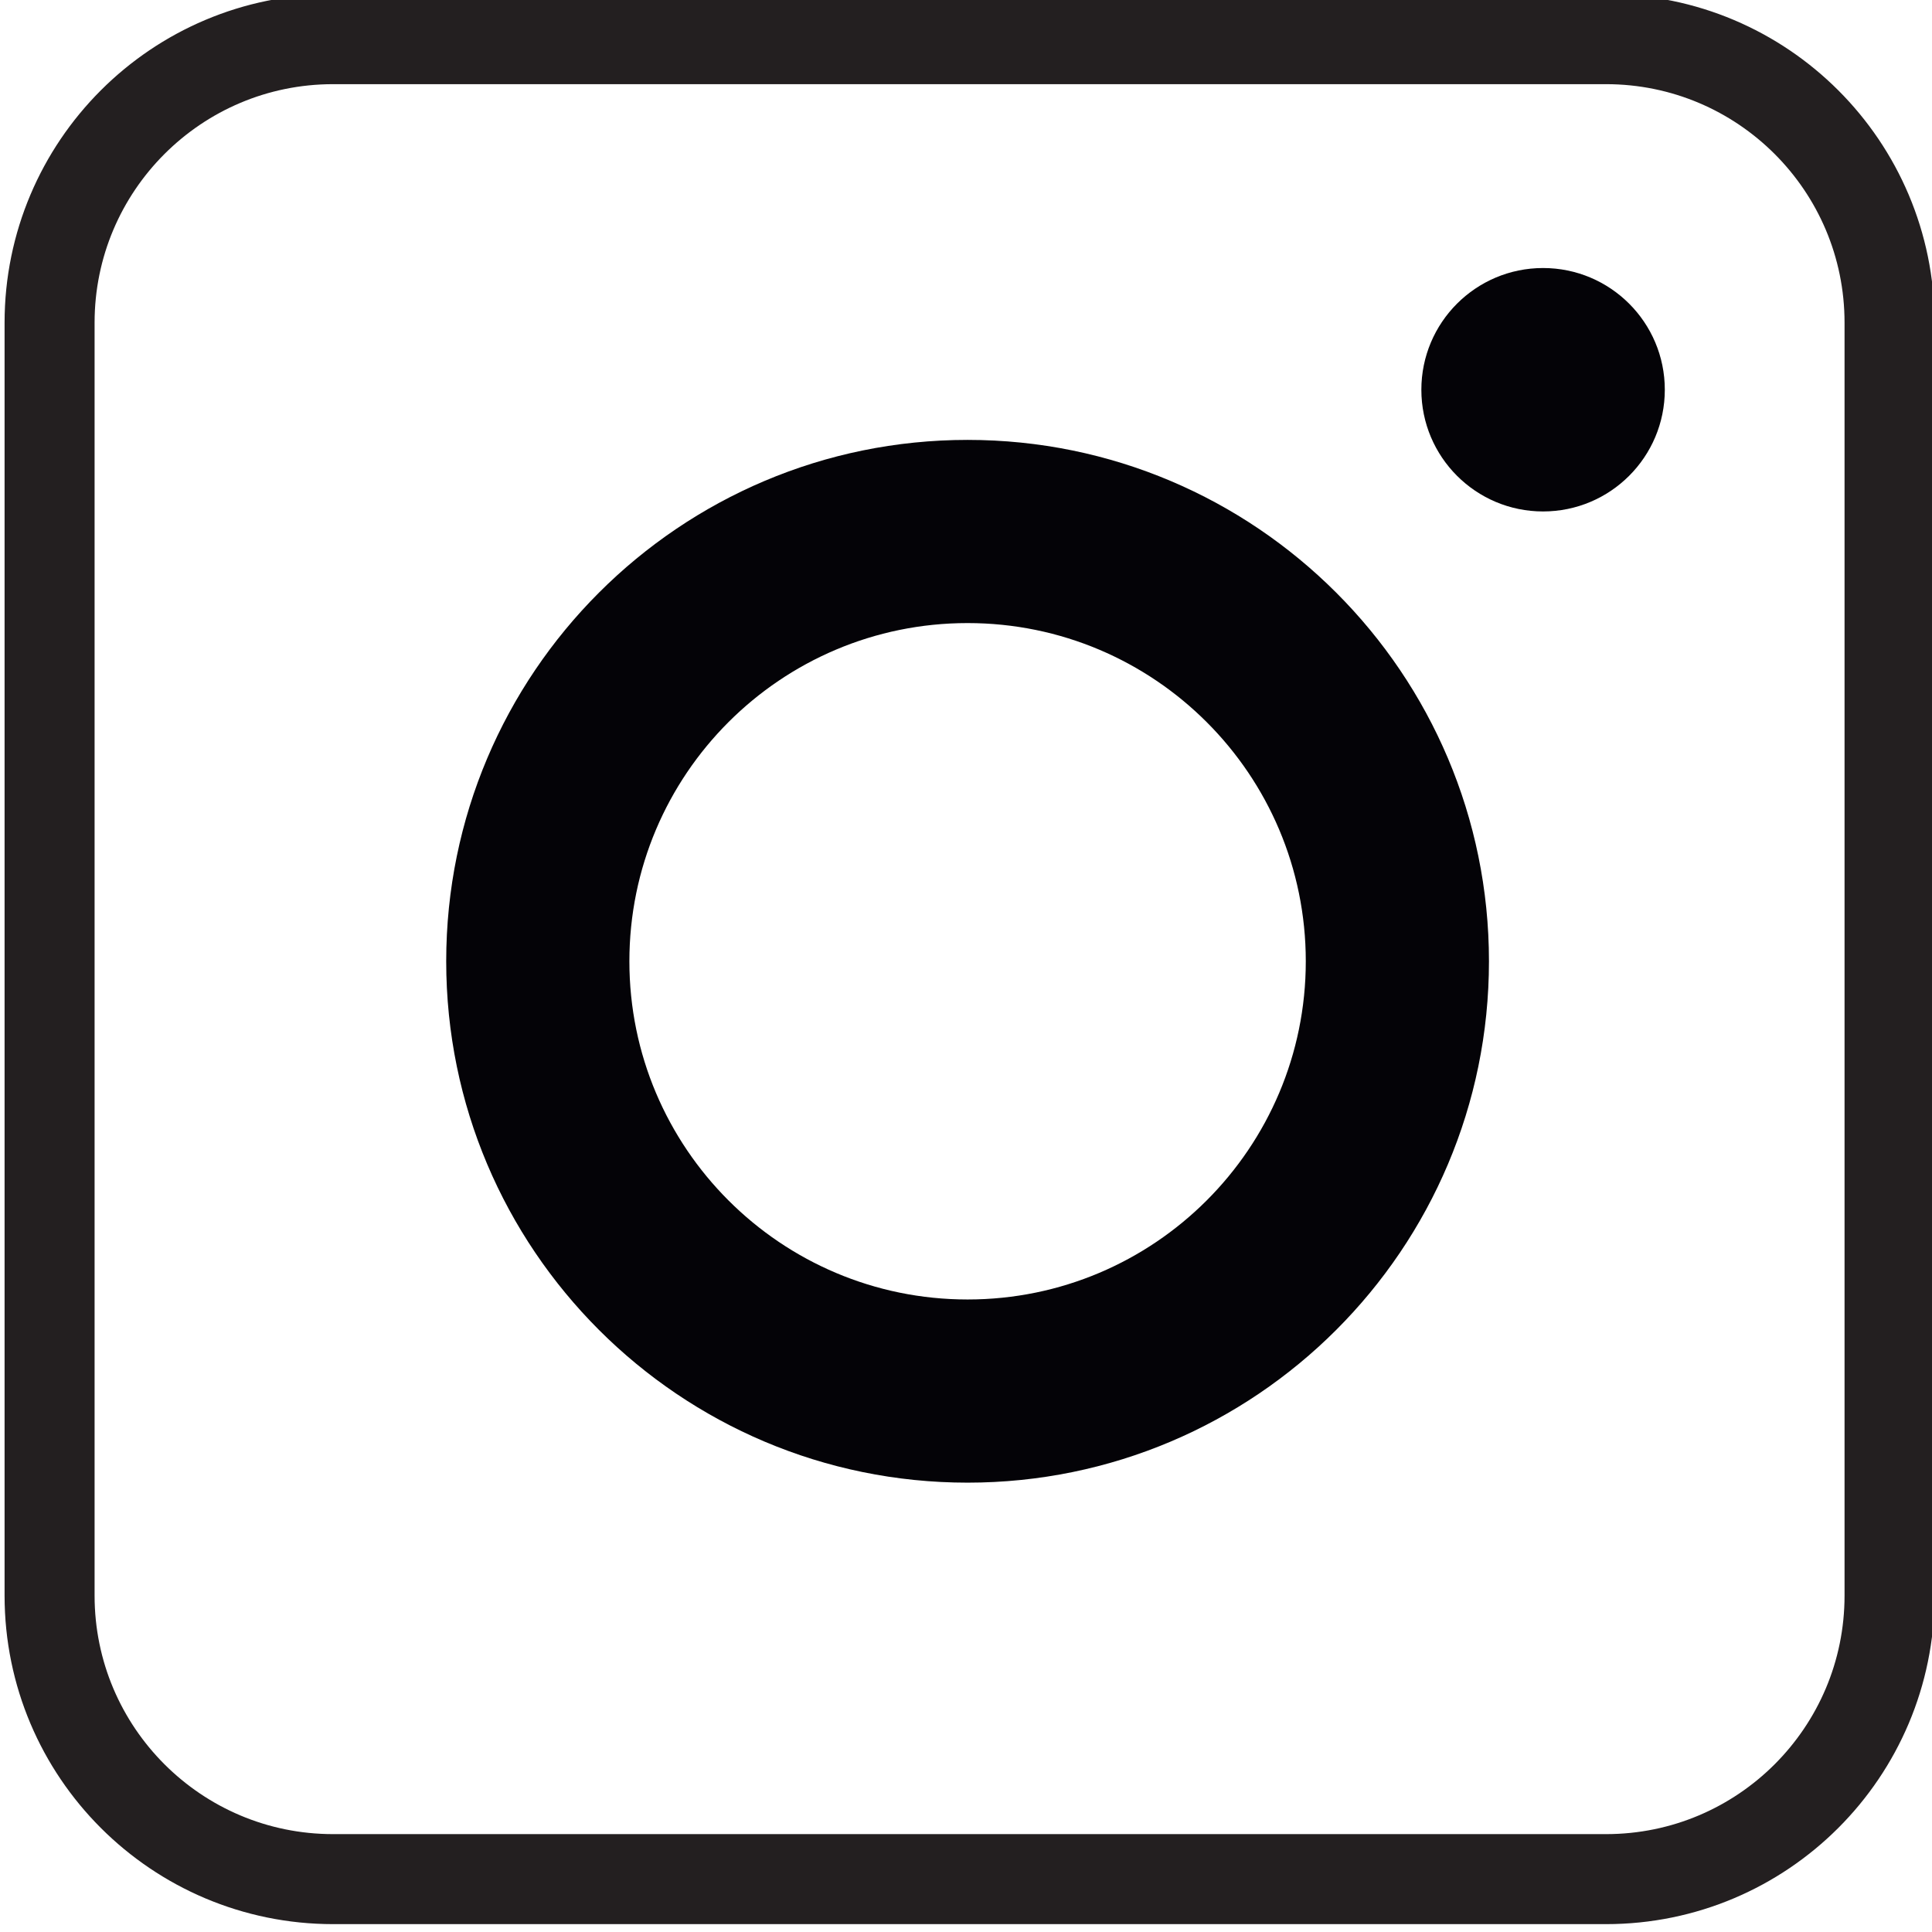 <?xml version="1.0" encoding="UTF-8" standalone="no"?>
<!-- Created with Inkscape (http://www.inkscape.org/) -->

<svg
   xmlns:dc="http://purl.org/dc/elements/1.1/"
   xmlns:cc="http://creativecommons.org/ns#"
   xmlns:rdf="http://www.w3.org/1999/02/22-rdf-syntax-ns#"
   xmlns:svg="http://www.w3.org/2000/svg"
   xmlns="http://www.w3.org/2000/svg"
   xmlns:sodipodi="http://sodipodi.sourceforge.net/DTD/sodipodi-0.dtd"
   xmlns:inkscape="http://www.inkscape.org/namespaces/inkscape"
   width="21.167mm"
   height="21.167mm"
   viewBox="0 0 21.167 21.167"
   version="1.1"
   id="svg882"
   inkscape:version="0.92.4 (5da689c313, 2019-01-14)"
   sodipodi:docname="ico-instagram.svg">
  <defs
     id="defs876" />
  <sodipodi:namedview
     id="base"
     pagecolor="#ffffff"
     bordercolor="#666666"
     borderopacity="1.0"
     inkscape:pageopacity="0.0"
     inkscape:pageshadow="2"
     inkscape:zoom="0.35"
     inkscape:cx="524.35635"
     inkscape:cy="542.92788"
     inkscape:document-units="mm"
     inkscape:current-layer="layer1"
     showgrid="false"
     inkscape:window-width="2560"
     inkscape:window-height="1374"
     inkscape:window-x="-8"
     inkscape:window-y="-8"
     inkscape:window-maximized="1" />
  <g
     inkscape:label="Layer 1"
     inkscape:groupmode="layer"
     id="layer1"
     transform="translate(155.745,-271.316)">
    <g
       id="g1446"
       transform="matrix(0.127,0,0,0.127,-135.927,255.266)">
      <g
         transform="matrix(0.33,0,0,-0.33,-259.017,420.867)"
         id="g12">
        <path
           inkscape:connector-curvature="0"
           id="path14"
           style="fill:none;stroke:#231f20;stroke-width:23.531;stroke-linecap:butt;stroke-linejoin:round;stroke-miterlimit:10;stroke-dasharray:none;stroke-opacity:1"
           d="m 399.11,882.154 h 332.764 c 40.933,0 74.118,-33.184 74.118,-74.118 V 475.272 c 0,-40.933 -33.185,-74.118 -74.118,-74.118 H 399.11 c -40.934,0 -74.119,33.185 -74.119,74.118 v 332.764 c 0,40.934 33.185,74.118 74.119,74.118 z" />
      </g>
      <path
         inkscape:connector-curvature="0"
         id="path16"
         style="fill:#040307;fill-opacity:1;fill-rule:evenodd;stroke:none;stroke-width:0.353"
         d="m -72.576,164.327 c -24.831,0 -44.978,20.145 -44.978,44.978 0,24.833 20.147,44.978 44.978,44.978 24.832,0 44.978,-20.145 44.978,-44.978 0,-24.832 -20.146,-44.978 -44.978,-44.978 z m 0,74.154 c -16.109,0 -29.176,-13.065 -29.176,-29.176 0,-16.11 13.067,-29.176 29.176,-29.176 16.11,0 29.176,13.066 29.176,29.176 0,16.111 -13.066,29.176 -29.176,29.176" />
      <path
         inkscape:connector-curvature="0"
         id="path18"
         style="fill:#040307;fill-opacity:1;fill-rule:evenodd;stroke:none;stroke-width:0.353"
         d="m -12.428,160 c 0,5.799 -4.702,10.5 -10.502,10.5 -5.799,0 -10.5,-4.702 -10.5,-10.5 0,-5.8 4.702,-10.5 10.5,-10.5 5.8,0 10.502,4.7 10.502,10.5" />
    </g>
  </g>
</svg>
